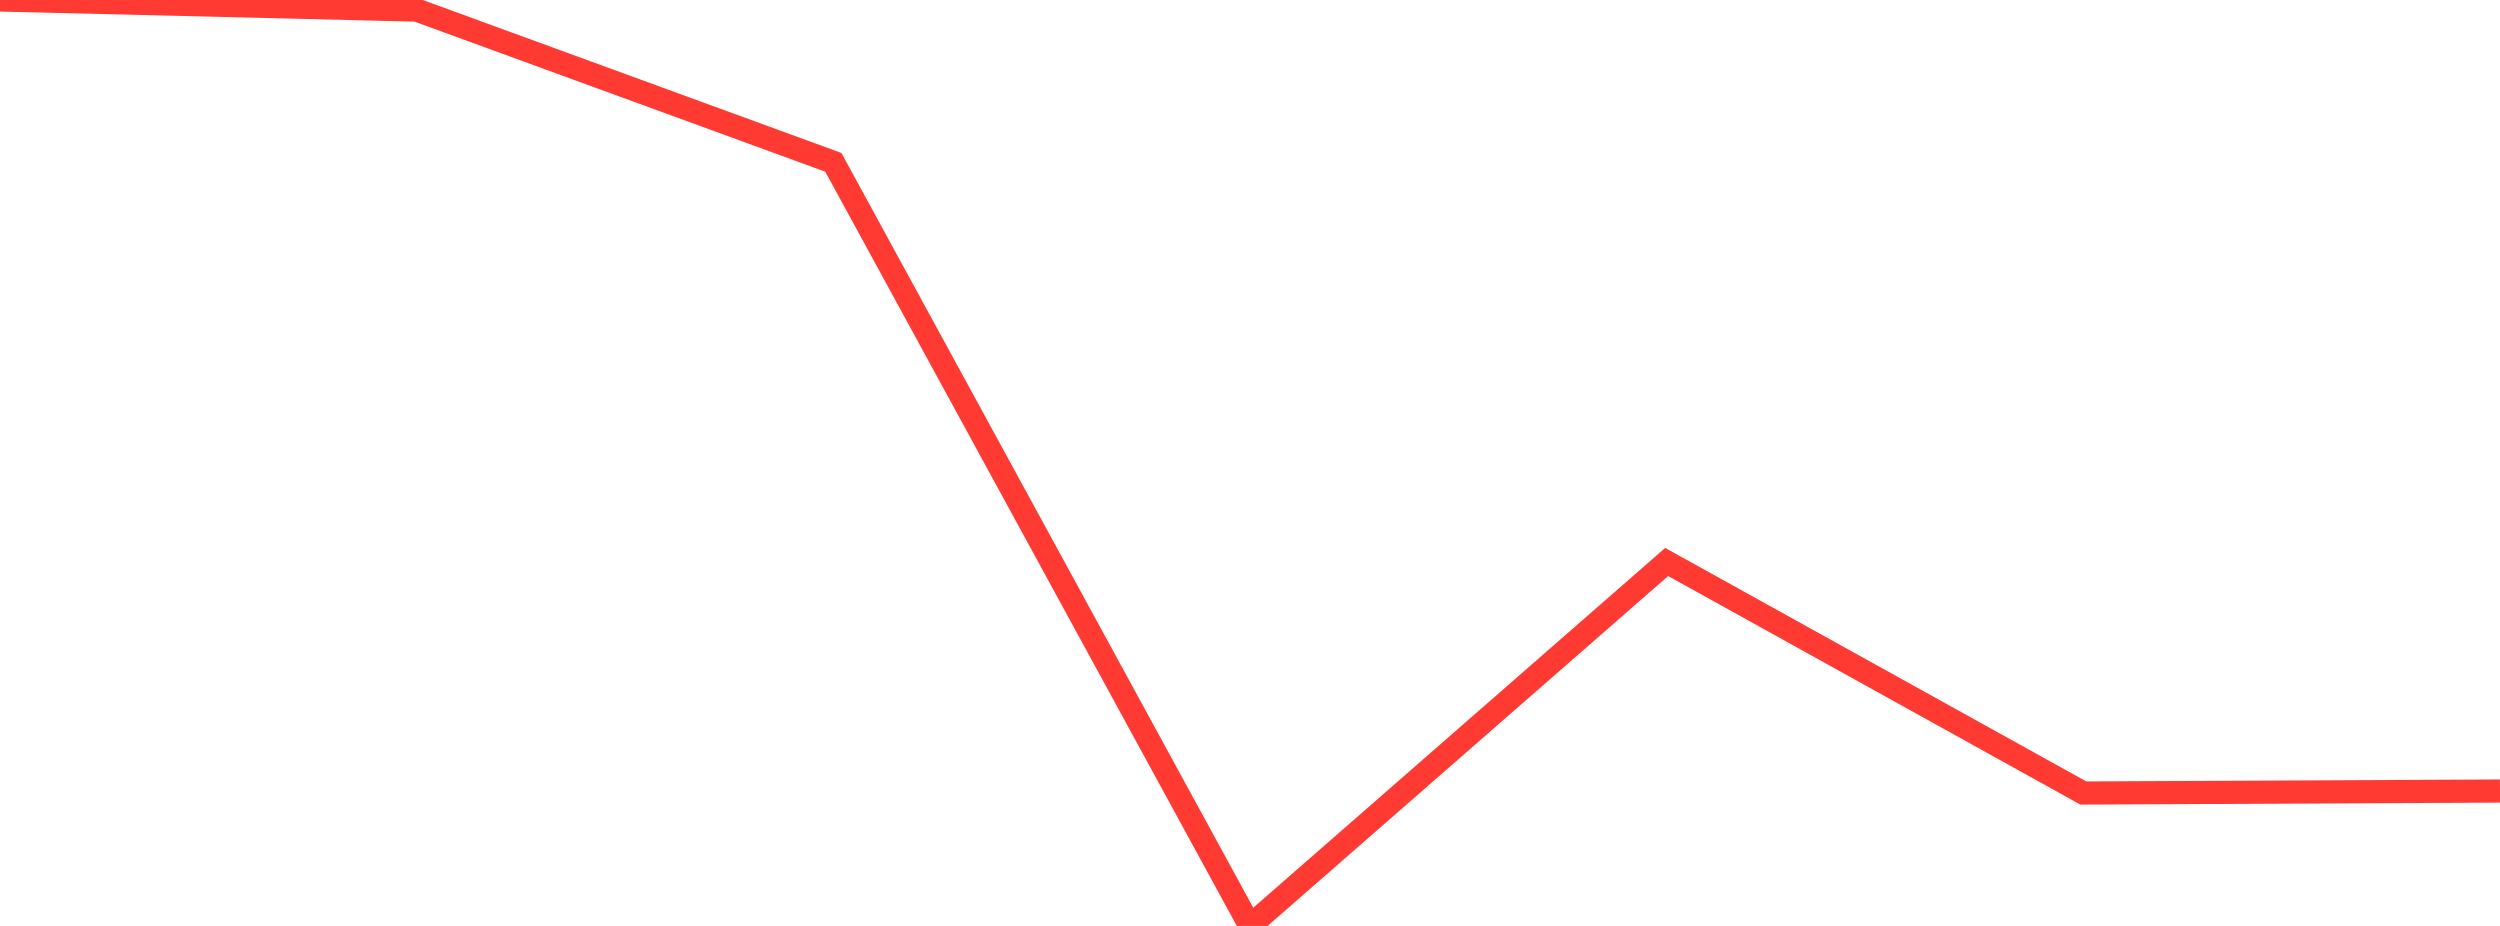 <?xml version="1.0" standalone="no"?>
<!DOCTYPE svg PUBLIC "-//W3C//DTD SVG 1.1//EN" "http://www.w3.org/Graphics/SVG/1.1/DTD/svg11.dtd">

<svg width="135" height="50" viewBox="0 0 135 50" preserveAspectRatio="none" 
  xmlns="http://www.w3.org/2000/svg"
  xmlns:xlink="http://www.w3.org/1999/xlink">


<polyline points="0.0, 0.0 22.5, 0.545 45.0, 8.766 67.5, 50.0 90.0, 30.347 112.5, 42.823 135.0, 42.716" fill="none" stroke="#ff3a33" stroke-width="1.25"/>

</svg>